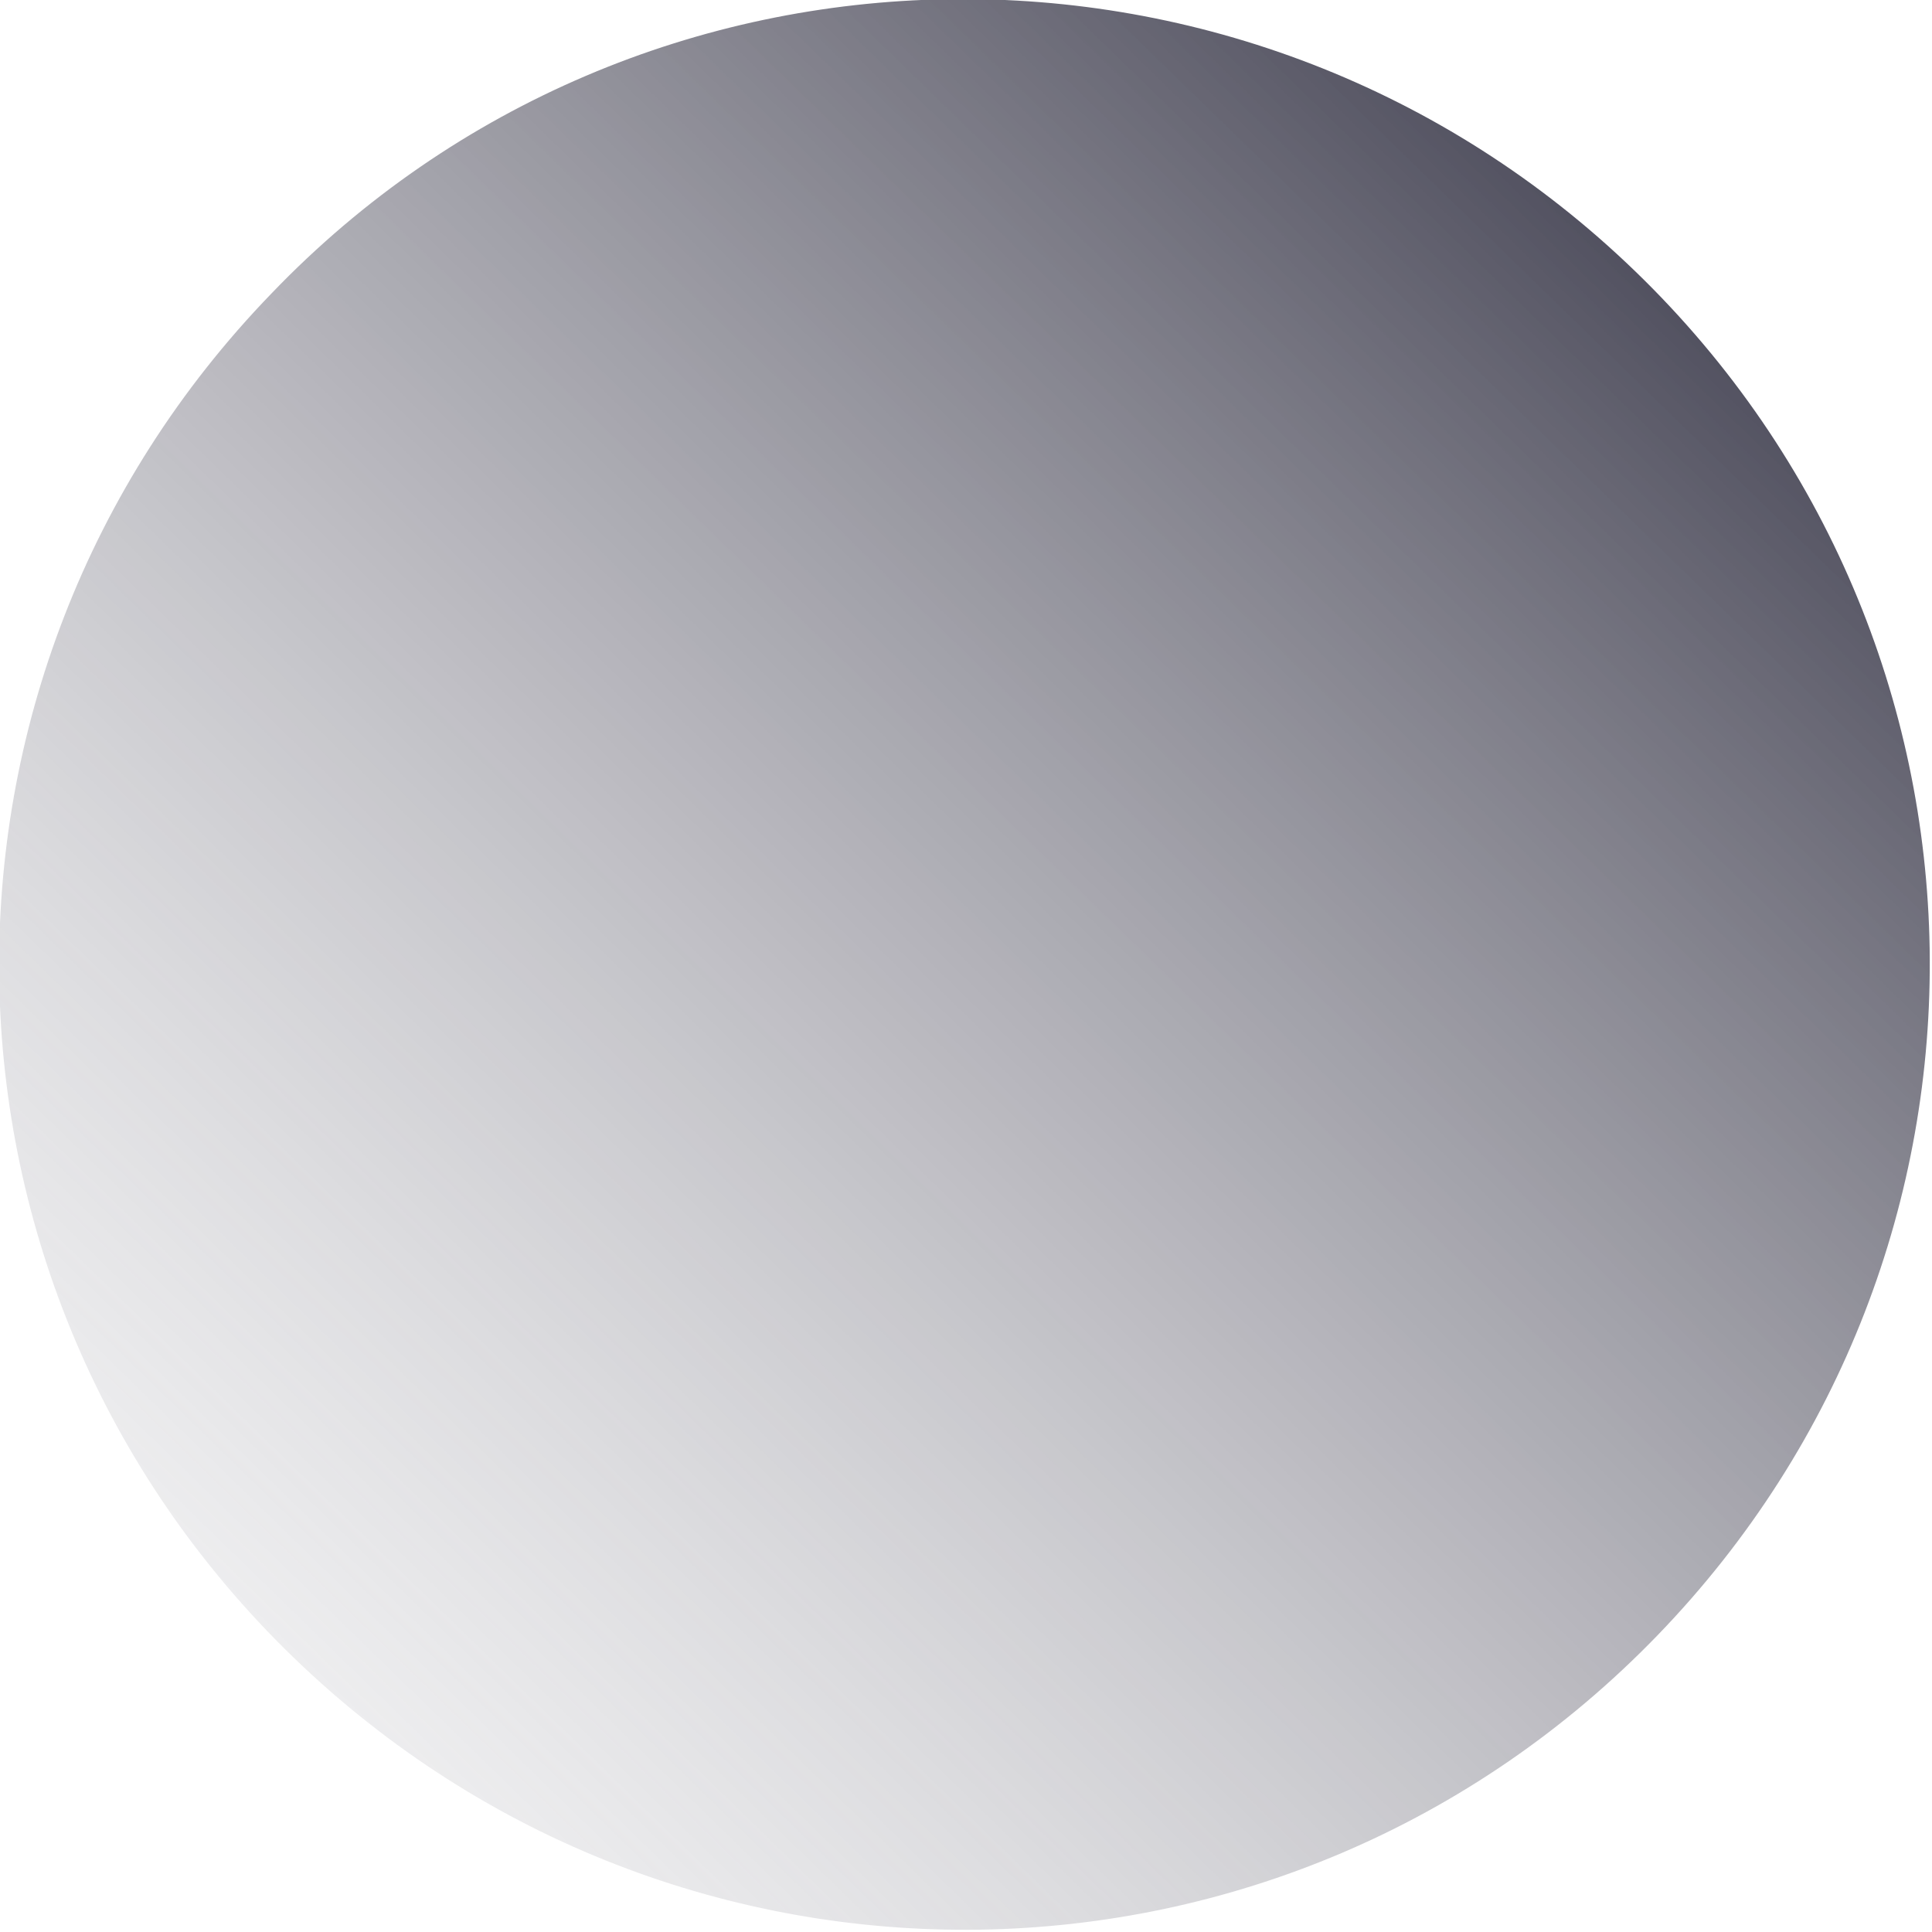 <svg xmlns="http://www.w3.org/2000/svg" xmlns:xlink="http://www.w3.org/1999/xlink" id="Layer_1" x="0px" y="0px" viewBox="0 0 61.9 61.9" style="enable-background:new 0 0 61.9 61.9;" xml:space="preserve"><style type="text/css">	.st0{fill:url(#Pfad_559_00000092443376410049129470000011655767979339654276_);}	.st1{fill:url(#Pfad_560_00000033328188919198448060000000427359507266419363_);}	.st2{fill:url(#Pfad_562_00000126314250160672015890000002184445438482988967_);}</style><linearGradient id="Pfad_559_00000152987017779569015860000012114330242751842469_" gradientUnits="userSpaceOnUse" x1="82.578" y1="-6.45" x2="82.555" y2="-4.738" gradientTransform="matrix(44.426 42.943 -42.943 44.426 -3882.556 -3260.942)">	<stop offset="0" style="stop-color:#161529"></stop>	<stop offset="1" style="stop-color:#FFFFFF;stop-opacity:0"></stop></linearGradient><path id="Pfad_559" style="fill:url(#Pfad_559_00000152987017779569015860000012114330242751842469_);" d="M52.4,8.7  C64.7,20.6,65,40.1,53.1,52.4C41.2,64.7,21.7,65,9.4,53.1C-2.9,41.2-3.2,21.7,8.7,9.4l0,0C20.5-2.9,40.1-3.2,52.4,8.7z"></path></svg>